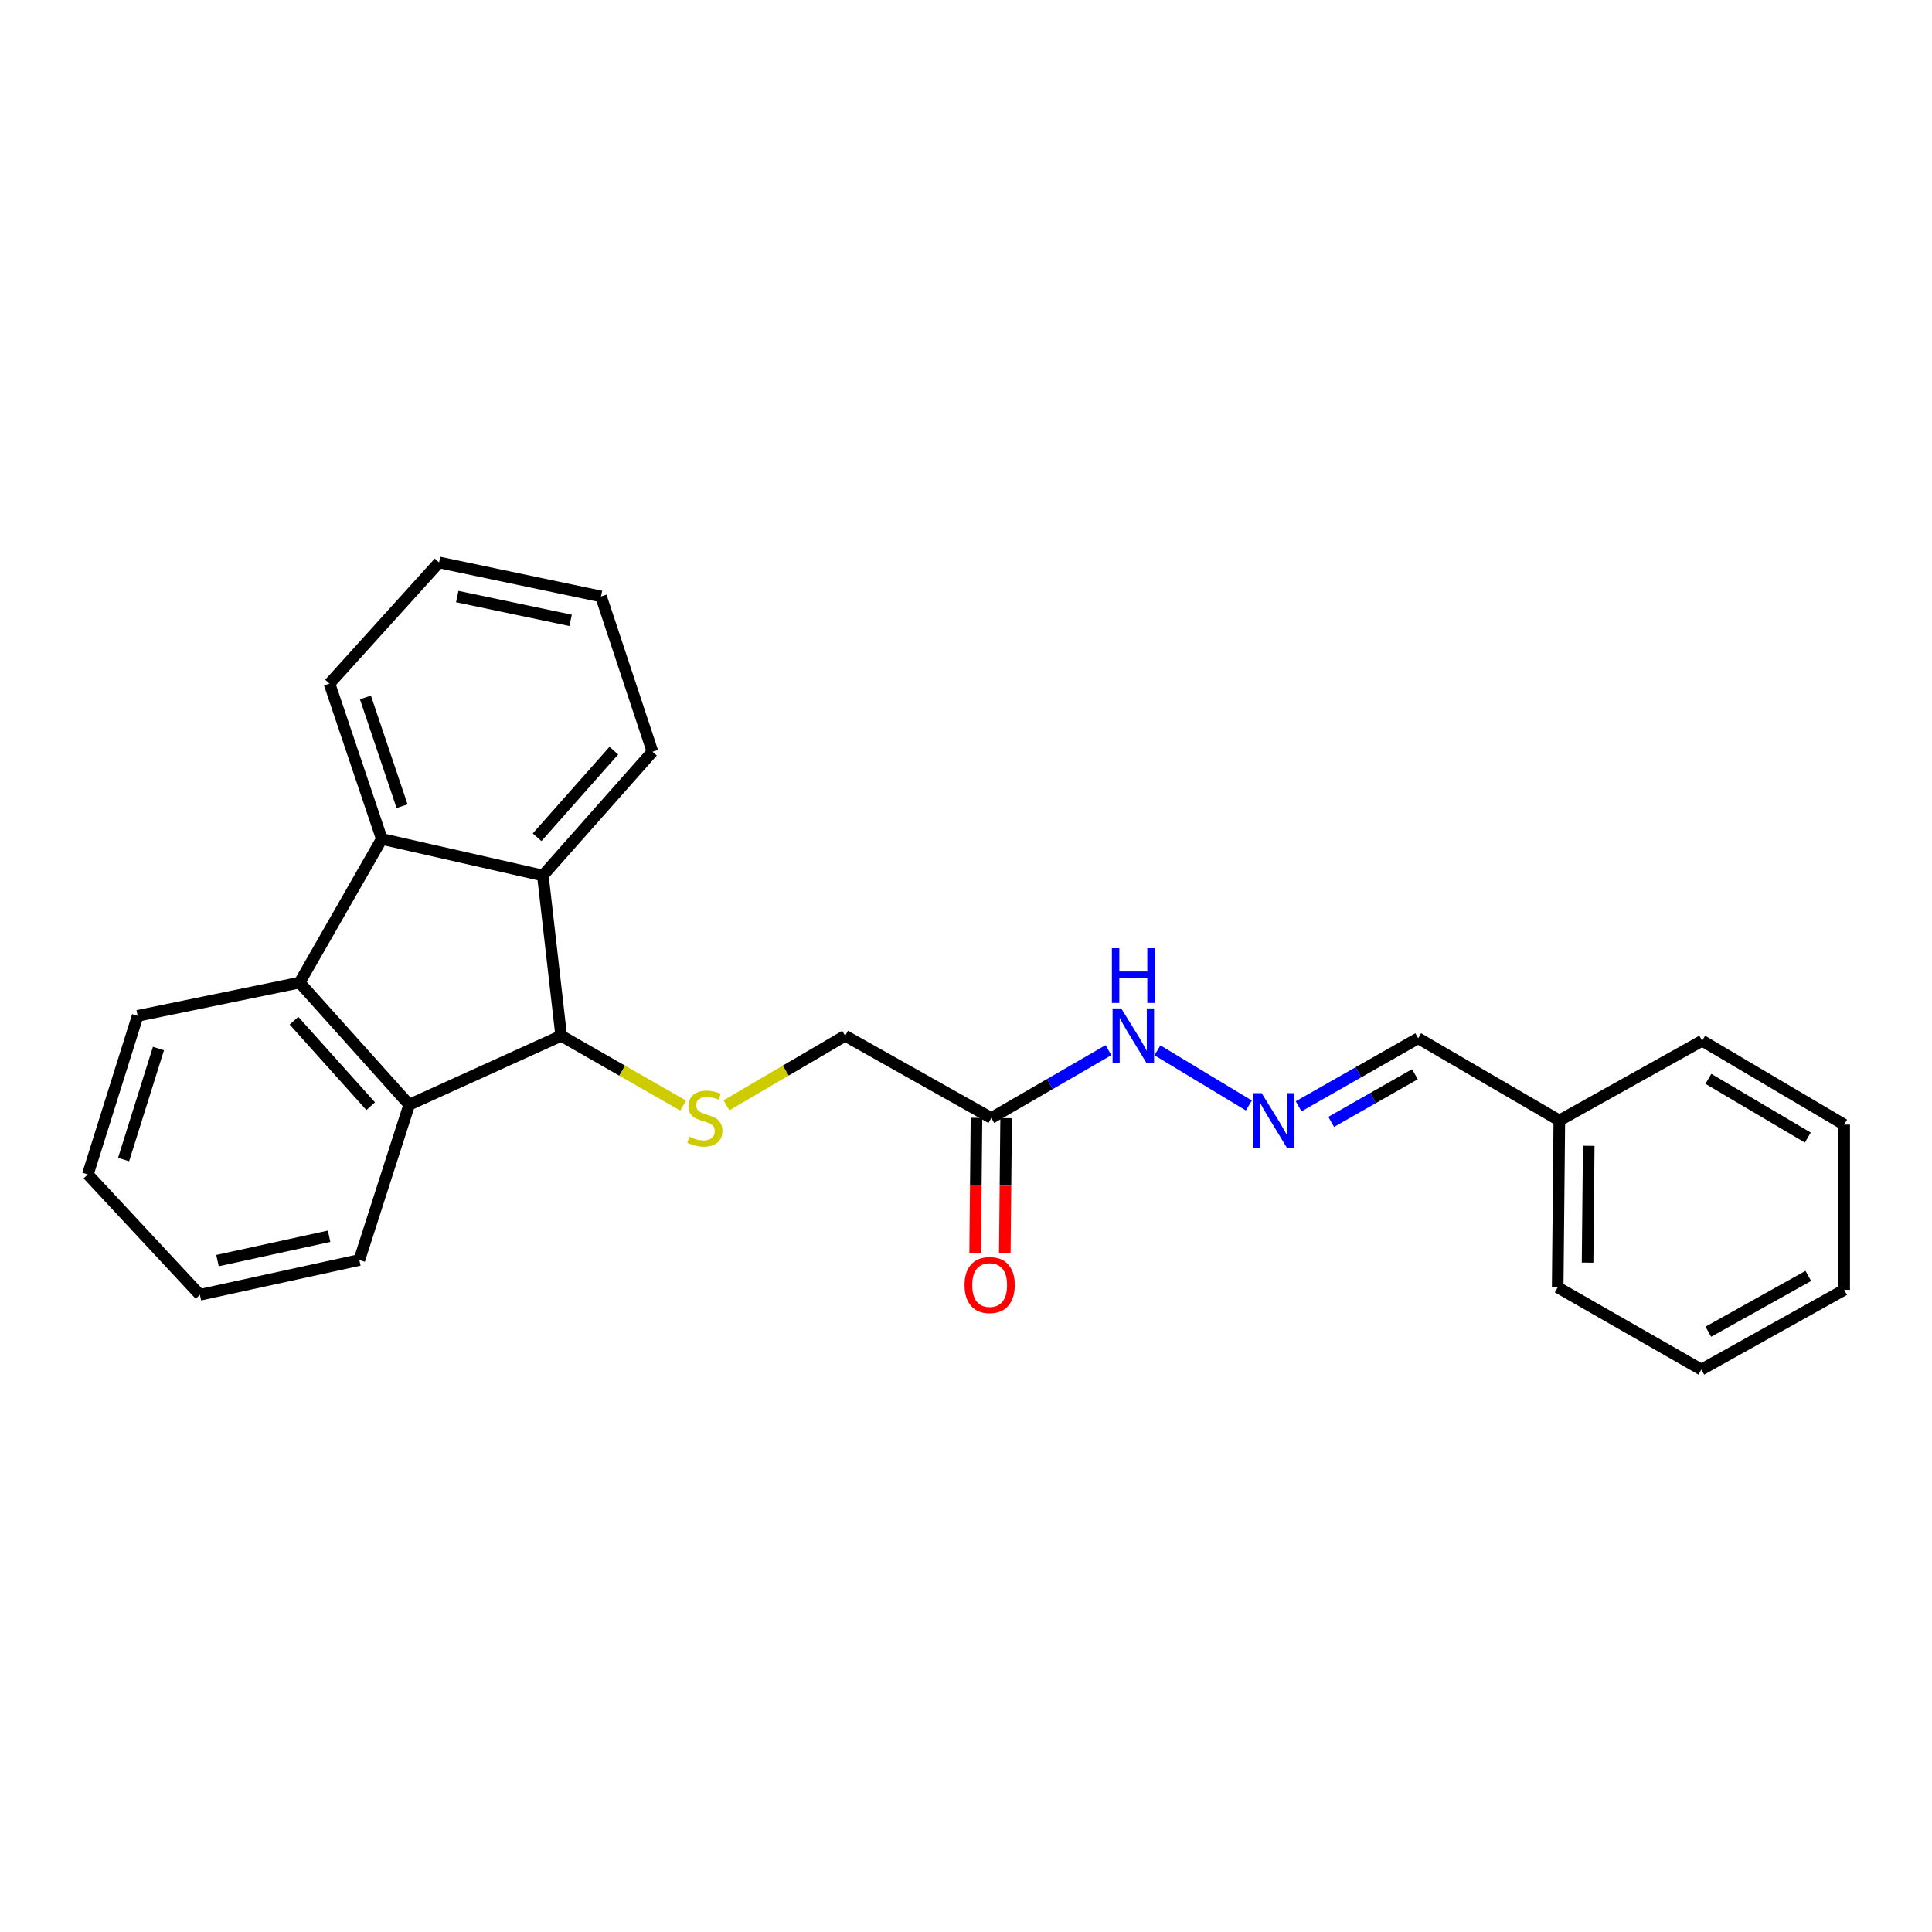 <?xml version='1.0' encoding='iso-8859-1'?>
<svg version='1.1' baseProfile='full'
              xmlns='http://www.w3.org/2000/svg'
                      xmlns:rdkit='http://www.rdkit.org/xml'
                      xmlns:xlink='http://www.w3.org/1999/xlink'
                  xml:space='preserve'
width='1000px' height='1000px' viewBox='0 0 1000 1000'>
<!-- END OF HEADER -->
<rect style='opacity:1.0;fill:#FFFFFF;stroke:none' width='1000' height='1000' x='0' y='0'> </rect>
<path class='bond-2' d='M 290.471,536.11 L 211.806,571.793' style='fill:none;fill-rule:evenodd;stroke:#000000;stroke-width:6px;stroke-linecap:butt;stroke-linejoin:miter;stroke-opacity:1' />
<path class='bond-3' d='M 290.471,536.11 L 280.981,453.156' style='fill:none;fill-rule:evenodd;stroke:#000000;stroke-width:6px;stroke-linecap:butt;stroke-linejoin:miter;stroke-opacity:1' />
<path class='bond-4' d='M 290.471,536.11 L 322.04,554.176' style='fill:none;fill-rule:evenodd;stroke:#000000;stroke-width:6px;stroke-linecap:butt;stroke-linejoin:miter;stroke-opacity:1' />
<path class='bond-4' d='M 322.04,554.176 L 353.608,572.243' style='fill:none;fill-rule:evenodd;stroke:#CCCC00;stroke-width:6px;stroke-linecap:butt;stroke-linejoin:miter;stroke-opacity:1' />
<path class='bond-0' d='M 197.626,434.244 L 280.981,453.156' style='fill:none;fill-rule:evenodd;stroke:#000000;stroke-width:6px;stroke-linecap:butt;stroke-linejoin:miter;stroke-opacity:1' />
<path class='bond-11' d='M 197.626,434.244 L 170.538,353.831' style='fill:none;fill-rule:evenodd;stroke:#000000;stroke-width:6px;stroke-linecap:butt;stroke-linejoin:miter;stroke-opacity:1' />
<path class='bond-11' d='M 208.107,417.282 L 189.146,360.993' style='fill:none;fill-rule:evenodd;stroke:#000000;stroke-width:6px;stroke-linecap:butt;stroke-linejoin:miter;stroke-opacity:1' />
<path class='bond-25' d='M 197.626,434.244 L 155.071,508.578' style='fill:none;fill-rule:evenodd;stroke:#000000;stroke-width:6px;stroke-linecap:butt;stroke-linejoin:miter;stroke-opacity:1' />
<path class='bond-1' d='M 155.071,508.578 L 211.806,571.793' style='fill:none;fill-rule:evenodd;stroke:#000000;stroke-width:6px;stroke-linecap:butt;stroke-linejoin:miter;stroke-opacity:1' />
<path class='bond-1' d='M 152.159,528.311 L 191.873,572.562' style='fill:none;fill-rule:evenodd;stroke:#000000;stroke-width:6px;stroke-linecap:butt;stroke-linejoin:miter;stroke-opacity:1' />
<path class='bond-12' d='M 155.071,508.578 L 71.247,525.793' style='fill:none;fill-rule:evenodd;stroke:#000000;stroke-width:6px;stroke-linecap:butt;stroke-linejoin:miter;stroke-opacity:1' />
<path class='bond-14' d='M 211.806,571.793 L 185.996,652.172' style='fill:none;fill-rule:evenodd;stroke:#000000;stroke-width:6px;stroke-linecap:butt;stroke-linejoin:miter;stroke-opacity:1' />
<path class='bond-13' d='M 280.981,453.156 L 337.724,389.088' style='fill:none;fill-rule:evenodd;stroke:#000000;stroke-width:6px;stroke-linecap:butt;stroke-linejoin:miter;stroke-opacity:1' />
<path class='bond-13' d='M 278.003,433.37 L 317.724,388.522' style='fill:none;fill-rule:evenodd;stroke:#000000;stroke-width:6px;stroke-linecap:butt;stroke-linejoin:miter;stroke-opacity:1' />
<path class='bond-9' d='M 376.014,572.11 L 406.728,554.11' style='fill:none;fill-rule:evenodd;stroke:#CCCC00;stroke-width:6px;stroke-linecap:butt;stroke-linejoin:miter;stroke-opacity:1' />
<path class='bond-9' d='M 406.728,554.11 L 437.441,536.11' style='fill:none;fill-rule:evenodd;stroke:#000000;stroke-width:6px;stroke-linecap:butt;stroke-linejoin:miter;stroke-opacity:1' />
<path class='bond-5' d='M 513.097,578.665 L 437.441,536.11' style='fill:none;fill-rule:evenodd;stroke:#000000;stroke-width:6px;stroke-linecap:butt;stroke-linejoin:miter;stroke-opacity:1' />
<path class='bond-7' d='M 513.097,578.665 L 543.418,561.111' style='fill:none;fill-rule:evenodd;stroke:#000000;stroke-width:6px;stroke-linecap:butt;stroke-linejoin:miter;stroke-opacity:1' />
<path class='bond-7' d='M 543.418,561.111 L 573.74,543.557' style='fill:none;fill-rule:evenodd;stroke:#0000FF;stroke-width:6px;stroke-linecap:butt;stroke-linejoin:miter;stroke-opacity:1' />
<path class='bond-8' d='M 505.423,578.589 L 505.078,613.544' style='fill:none;fill-rule:evenodd;stroke:#000000;stroke-width:6px;stroke-linecap:butt;stroke-linejoin:miter;stroke-opacity:1' />
<path class='bond-8' d='M 505.078,613.544 L 504.733,648.5' style='fill:none;fill-rule:evenodd;stroke:#FF0000;stroke-width:6px;stroke-linecap:butt;stroke-linejoin:miter;stroke-opacity:1' />
<path class='bond-8' d='M 520.77,578.741 L 520.425,613.696' style='fill:none;fill-rule:evenodd;stroke:#000000;stroke-width:6px;stroke-linecap:butt;stroke-linejoin:miter;stroke-opacity:1' />
<path class='bond-8' d='M 520.425,613.696 L 520.08,648.651' style='fill:none;fill-rule:evenodd;stroke:#FF0000;stroke-width:6px;stroke-linecap:butt;stroke-linejoin:miter;stroke-opacity:1' />
<path class='bond-6' d='M 646.404,572.199 L 599.089,543.645' style='fill:none;fill-rule:evenodd;stroke:#0000FF;stroke-width:6px;stroke-linecap:butt;stroke-linejoin:miter;stroke-opacity:1' />
<path class='bond-10' d='M 672.157,572.624 L 703.104,555.011' style='fill:none;fill-rule:evenodd;stroke:#0000FF;stroke-width:6px;stroke-linecap:butt;stroke-linejoin:miter;stroke-opacity:1' />
<path class='bond-10' d='M 703.104,555.011 L 734.051,537.397' style='fill:none;fill-rule:evenodd;stroke:#000000;stroke-width:6px;stroke-linecap:butt;stroke-linejoin:miter;stroke-opacity:1' />
<path class='bond-10' d='M 689.033,580.679 L 710.696,568.349' style='fill:none;fill-rule:evenodd;stroke:#0000FF;stroke-width:6px;stroke-linecap:butt;stroke-linejoin:miter;stroke-opacity:1' />
<path class='bond-10' d='M 710.696,568.349 L 732.359,556.02' style='fill:none;fill-rule:evenodd;stroke:#000000;stroke-width:6px;stroke-linecap:butt;stroke-linejoin:miter;stroke-opacity:1' />
<path class='bond-15' d='M 734.051,537.397 L 807.106,579.961' style='fill:none;fill-rule:evenodd;stroke:#000000;stroke-width:6px;stroke-linecap:butt;stroke-linejoin:miter;stroke-opacity:1' />
<path class='bond-26' d='M 170.538,353.831 L 227.256,291.11' style='fill:none;fill-rule:evenodd;stroke:#000000;stroke-width:6px;stroke-linecap:butt;stroke-linejoin:miter;stroke-opacity:1' />
<path class='bond-27' d='M 71.247,525.793 L 45.455,607.894' style='fill:none;fill-rule:evenodd;stroke:#000000;stroke-width:6px;stroke-linecap:butt;stroke-linejoin:miter;stroke-opacity:1' />
<path class='bond-27' d='M 82.02,542.708 L 63.965,600.178' style='fill:none;fill-rule:evenodd;stroke:#000000;stroke-width:6px;stroke-linecap:butt;stroke-linejoin:miter;stroke-opacity:1' />
<path class='bond-21' d='M 337.724,389.088 L 311.079,308.717' style='fill:none;fill-rule:evenodd;stroke:#000000;stroke-width:6px;stroke-linecap:butt;stroke-linejoin:miter;stroke-opacity:1' />
<path class='bond-20' d='M 185.996,652.172 L 103.469,670.197' style='fill:none;fill-rule:evenodd;stroke:#000000;stroke-width:6px;stroke-linecap:butt;stroke-linejoin:miter;stroke-opacity:1' />
<path class='bond-20' d='M 170.342,639.881 L 112.573,652.499' style='fill:none;fill-rule:evenodd;stroke:#000000;stroke-width:6px;stroke-linecap:butt;stroke-linejoin:miter;stroke-opacity:1' />
<path class='bond-16' d='M 807.106,579.961 L 806.253,666.351' style='fill:none;fill-rule:evenodd;stroke:#000000;stroke-width:6px;stroke-linecap:butt;stroke-linejoin:miter;stroke-opacity:1' />
<path class='bond-16' d='M 822.325,593.071 L 821.728,653.544' style='fill:none;fill-rule:evenodd;stroke:#000000;stroke-width:6px;stroke-linecap:butt;stroke-linejoin:miter;stroke-opacity:1' />
<path class='bond-17' d='M 807.106,579.961 L 881.039,538.676' style='fill:none;fill-rule:evenodd;stroke:#000000;stroke-width:6px;stroke-linecap:butt;stroke-linejoin:miter;stroke-opacity:1' />
<path class='bond-23' d='M 806.253,666.351 L 880.613,708.89' style='fill:none;fill-rule:evenodd;stroke:#000000;stroke-width:6px;stroke-linecap:butt;stroke-linejoin:miter;stroke-opacity:1' />
<path class='bond-22' d='M 881.039,538.676 L 954.545,582.101' style='fill:none;fill-rule:evenodd;stroke:#000000;stroke-width:6px;stroke-linecap:butt;stroke-linejoin:miter;stroke-opacity:1' />
<path class='bond-22' d='M 884.258,558.404 L 935.713,588.801' style='fill:none;fill-rule:evenodd;stroke:#000000;stroke-width:6px;stroke-linecap:butt;stroke-linejoin:miter;stroke-opacity:1' />
<path class='bond-18' d='M 227.256,291.11 L 311.079,308.717' style='fill:none;fill-rule:evenodd;stroke:#000000;stroke-width:6px;stroke-linecap:butt;stroke-linejoin:miter;stroke-opacity:1' />
<path class='bond-18' d='M 236.674,308.771 L 295.351,321.096' style='fill:none;fill-rule:evenodd;stroke:#000000;stroke-width:6px;stroke-linecap:butt;stroke-linejoin:miter;stroke-opacity:1' />
<path class='bond-19' d='M 45.455,607.894 L 103.469,670.197' style='fill:none;fill-rule:evenodd;stroke:#000000;stroke-width:6px;stroke-linecap:butt;stroke-linejoin:miter;stroke-opacity:1' />
<path class='bond-24' d='M 954.545,582.101 L 954.545,667.63' style='fill:none;fill-rule:evenodd;stroke:#000000;stroke-width:6px;stroke-linecap:butt;stroke-linejoin:miter;stroke-opacity:1' />
<path class='bond-28' d='M 880.613,708.89 L 954.545,667.63' style='fill:none;fill-rule:evenodd;stroke:#000000;stroke-width:6px;stroke-linecap:butt;stroke-linejoin:miter;stroke-opacity:1' />
<path class='bond-28' d='M 884.223,689.299 L 935.976,660.417' style='fill:none;fill-rule:evenodd;stroke:#000000;stroke-width:6px;stroke-linecap:butt;stroke-linejoin:miter;stroke-opacity:1' />
<path  class='atom-5' d='M 356.83 588.385
Q 357.15 588.505, 358.47 589.065
Q 359.79 589.625, 361.23 589.985
Q 362.71 590.305, 364.15 590.305
Q 366.83 590.305, 368.39 589.025
Q 369.95 587.705, 369.95 585.425
Q 369.95 583.865, 369.15 582.905
Q 368.39 581.945, 367.19 581.425
Q 365.99 580.905, 363.99 580.305
Q 361.47 579.545, 359.95 578.825
Q 358.47 578.105, 357.39 576.585
Q 356.35 575.065, 356.35 572.505
Q 356.35 568.945, 358.75 566.745
Q 361.19 564.545, 365.99 564.545
Q 369.27 564.545, 372.99 566.105
L 372.07 569.185
Q 368.67 567.785, 366.11 567.785
Q 363.35 567.785, 361.83 568.945
Q 360.31 570.065, 360.35 572.025
Q 360.35 573.545, 361.11 574.465
Q 361.91 575.385, 363.03 575.905
Q 364.19 576.425, 366.11 577.025
Q 368.67 577.825, 370.19 578.625
Q 371.71 579.425, 372.79 581.065
Q 373.91 582.665, 373.91 585.425
Q 373.91 589.345, 371.27 591.465
Q 368.67 593.545, 364.31 593.545
Q 361.79 593.545, 359.87 592.985
Q 357.99 592.465, 355.75 591.545
L 356.83 588.385
' fill='#CCCC00'/>
<path  class='atom-7' d='M 653.006 565.801
L 662.286 580.801
Q 663.206 582.281, 664.686 584.961
Q 666.166 587.641, 666.246 587.801
L 666.246 565.801
L 670.006 565.801
L 670.006 594.121
L 666.126 594.121
L 656.166 577.721
Q 655.006 575.801, 653.766 573.601
Q 652.566 571.401, 652.206 570.721
L 652.206 594.121
L 648.526 594.121
L 648.526 565.801
L 653.006 565.801
' fill='#0000FF'/>
<path  class='atom-8' d='M 580.343 521.95
L 589.623 536.95
Q 590.543 538.43, 592.023 541.11
Q 593.503 543.79, 593.583 543.95
L 593.583 521.95
L 597.343 521.95
L 597.343 550.27
L 593.463 550.27
L 583.503 533.87
Q 582.343 531.95, 581.103 529.75
Q 579.903 527.55, 579.543 526.87
L 579.543 550.27
L 575.863 550.27
L 575.863 521.95
L 580.343 521.95
' fill='#0000FF'/>
<path  class='atom-8' d='M 575.523 490.798
L 579.363 490.798
L 579.363 502.838
L 593.843 502.838
L 593.843 490.798
L 597.683 490.798
L 597.683 519.118
L 593.843 519.118
L 593.843 506.038
L 579.363 506.038
L 579.363 519.118
L 575.523 519.118
L 575.523 490.798
' fill='#0000FF'/>
<path  class='atom-9' d='M 499.244 665.135
Q 499.244 658.335, 502.604 654.535
Q 505.964 650.735, 512.244 650.735
Q 518.524 650.735, 521.884 654.535
Q 525.244 658.335, 525.244 665.135
Q 525.244 672.015, 521.844 675.935
Q 518.444 679.815, 512.244 679.815
Q 506.004 679.815, 502.604 675.935
Q 499.244 672.055, 499.244 665.135
M 512.244 676.615
Q 516.564 676.615, 518.884 673.735
Q 521.244 670.815, 521.244 665.135
Q 521.244 659.575, 518.884 656.775
Q 516.564 653.935, 512.244 653.935
Q 507.924 653.935, 505.564 656.735
Q 503.244 659.535, 503.244 665.135
Q 503.244 670.855, 505.564 673.735
Q 507.924 676.615, 512.244 676.615
' fill='#FF0000'/>
</svg>
